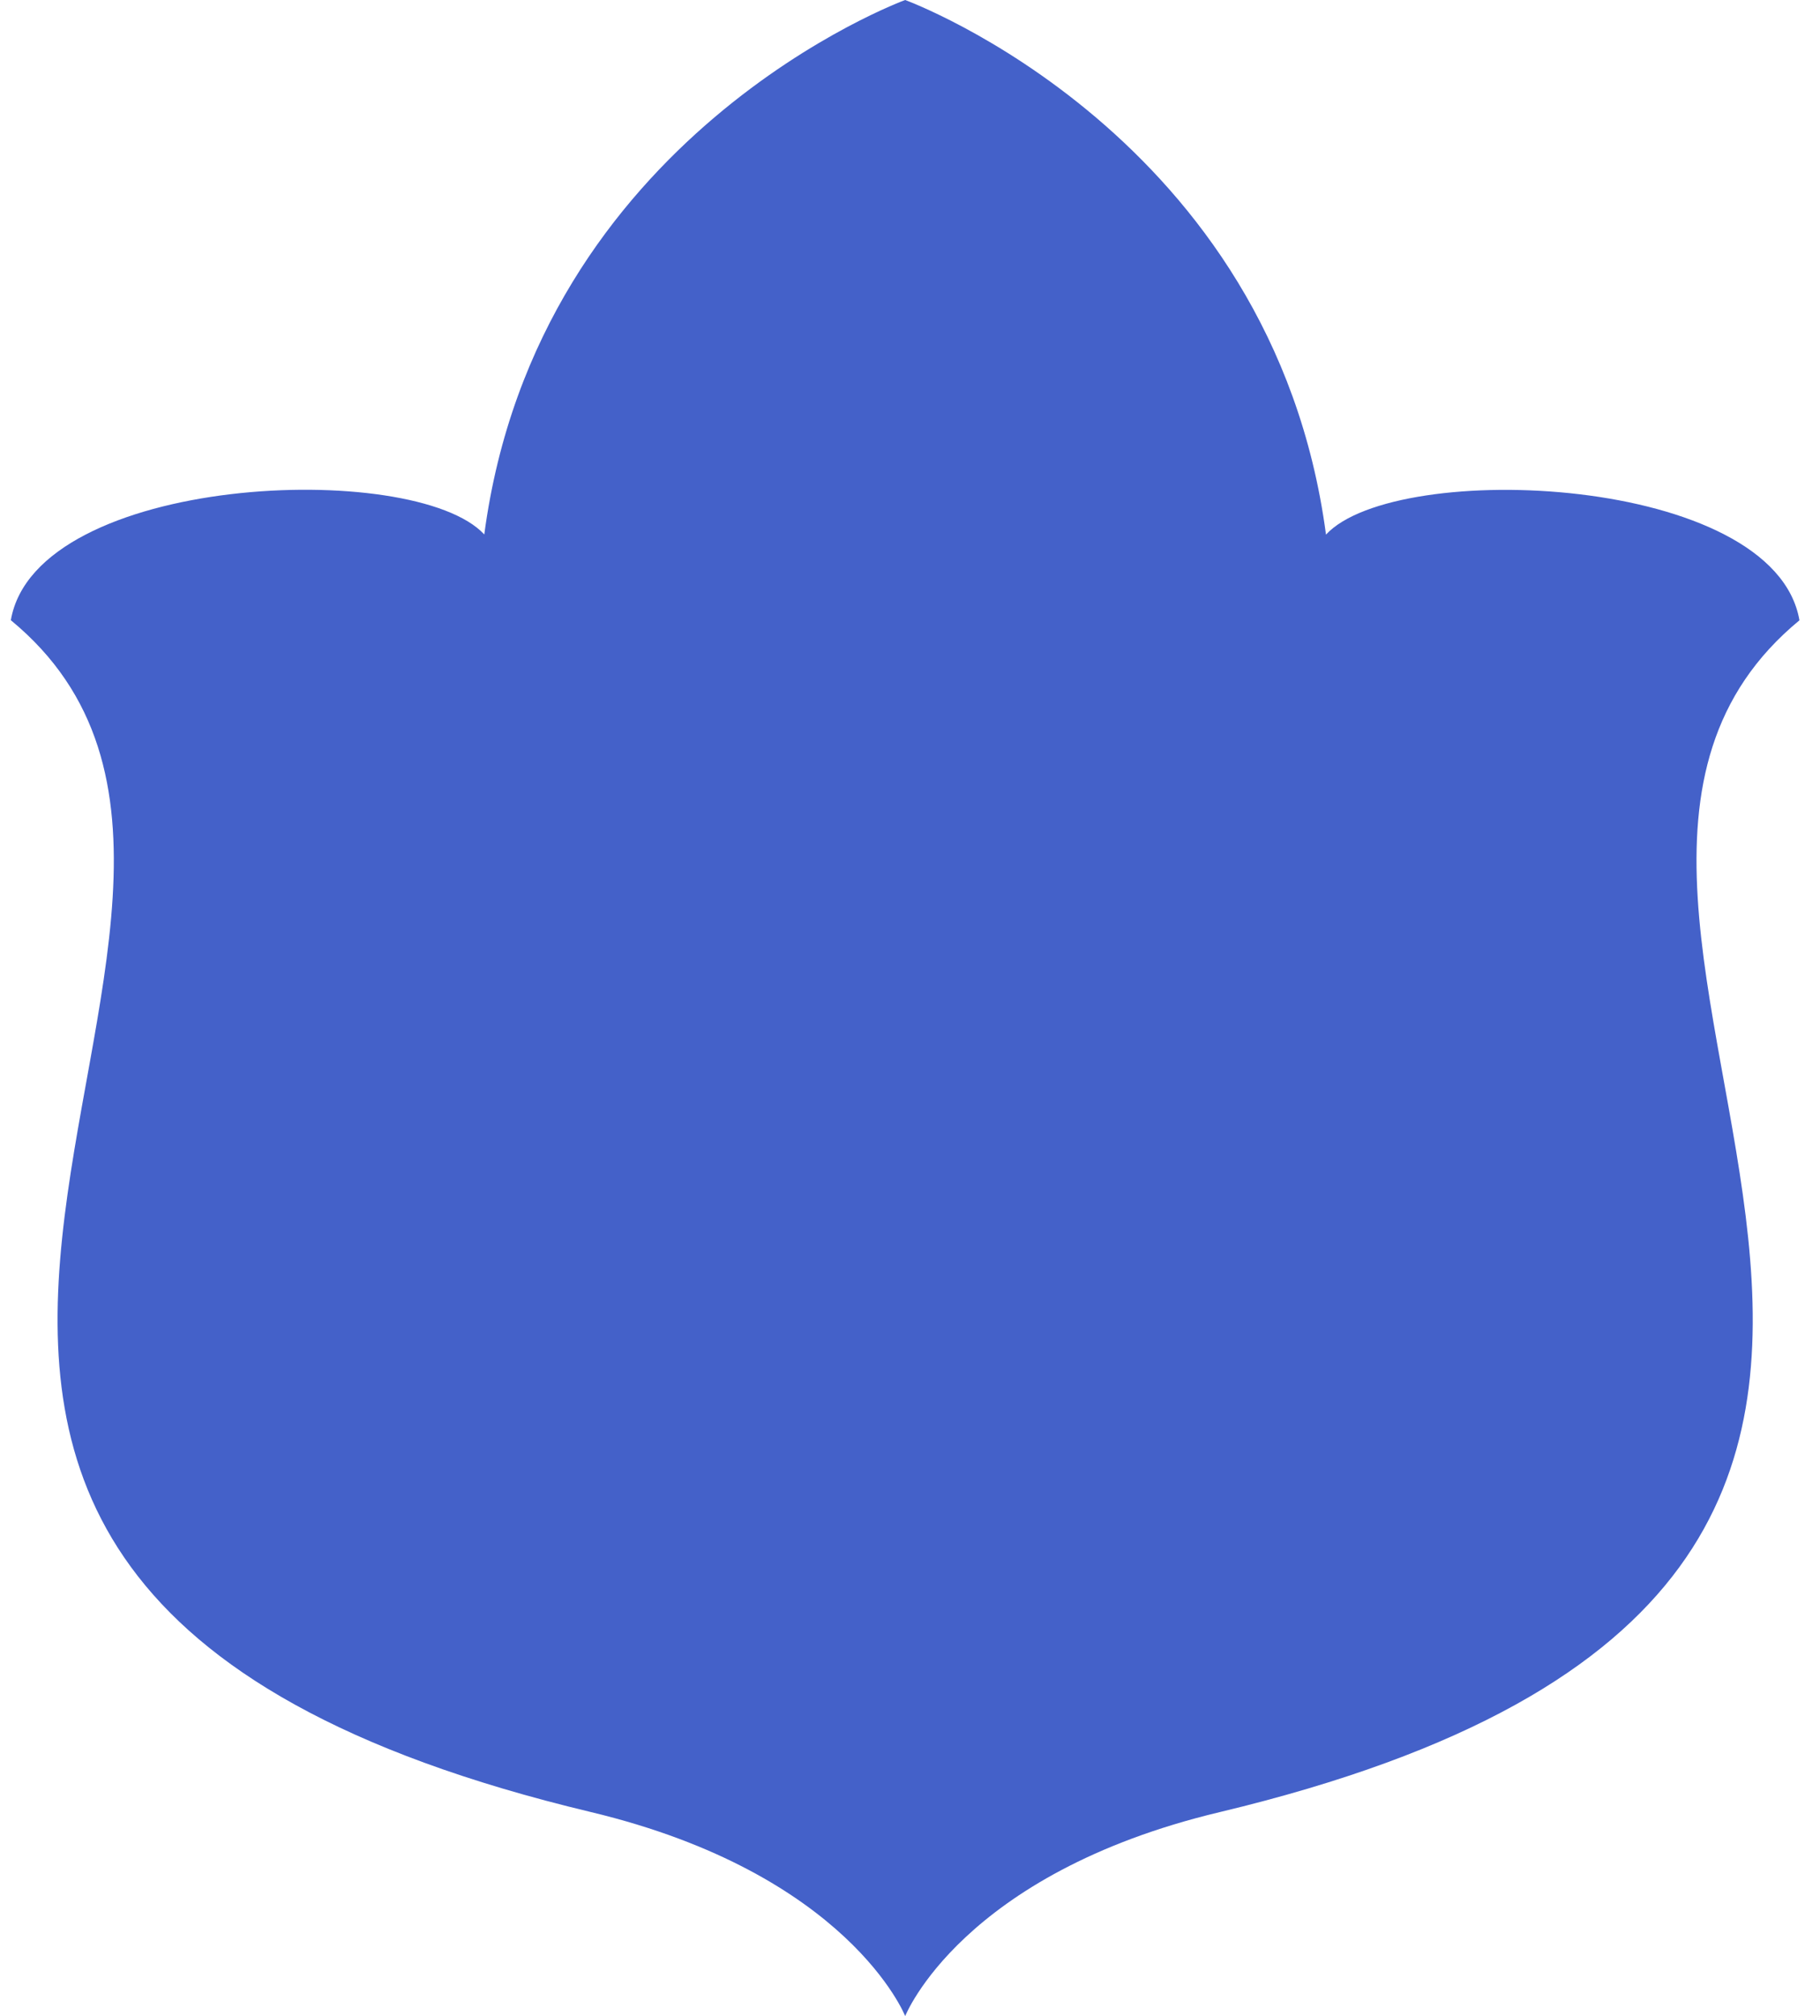 <svg xmlns="http://www.w3.org/2000/svg" width="65" height="72" viewBox="0 0 65 72" fill="none"><path d="M32.327 72C32.327 72 34.33 66.916 43.557 64.714C79.065 56.231 51.485 32.688 64.266 22.152C63.363 16.938 49.863 16.383 47.357 19.091C45.459 4.799 32.327 0 32.327 0C32.327 0 19.193 4.799 17.296 19.086C14.79 16.378 1.29 16.938 0.387 22.148C13.172 32.688 -14.412 56.226 21.096 64.709C30.318 66.916 32.327 71.995 32.327 71.995V72Z" fill="#4461C9"></path></svg>